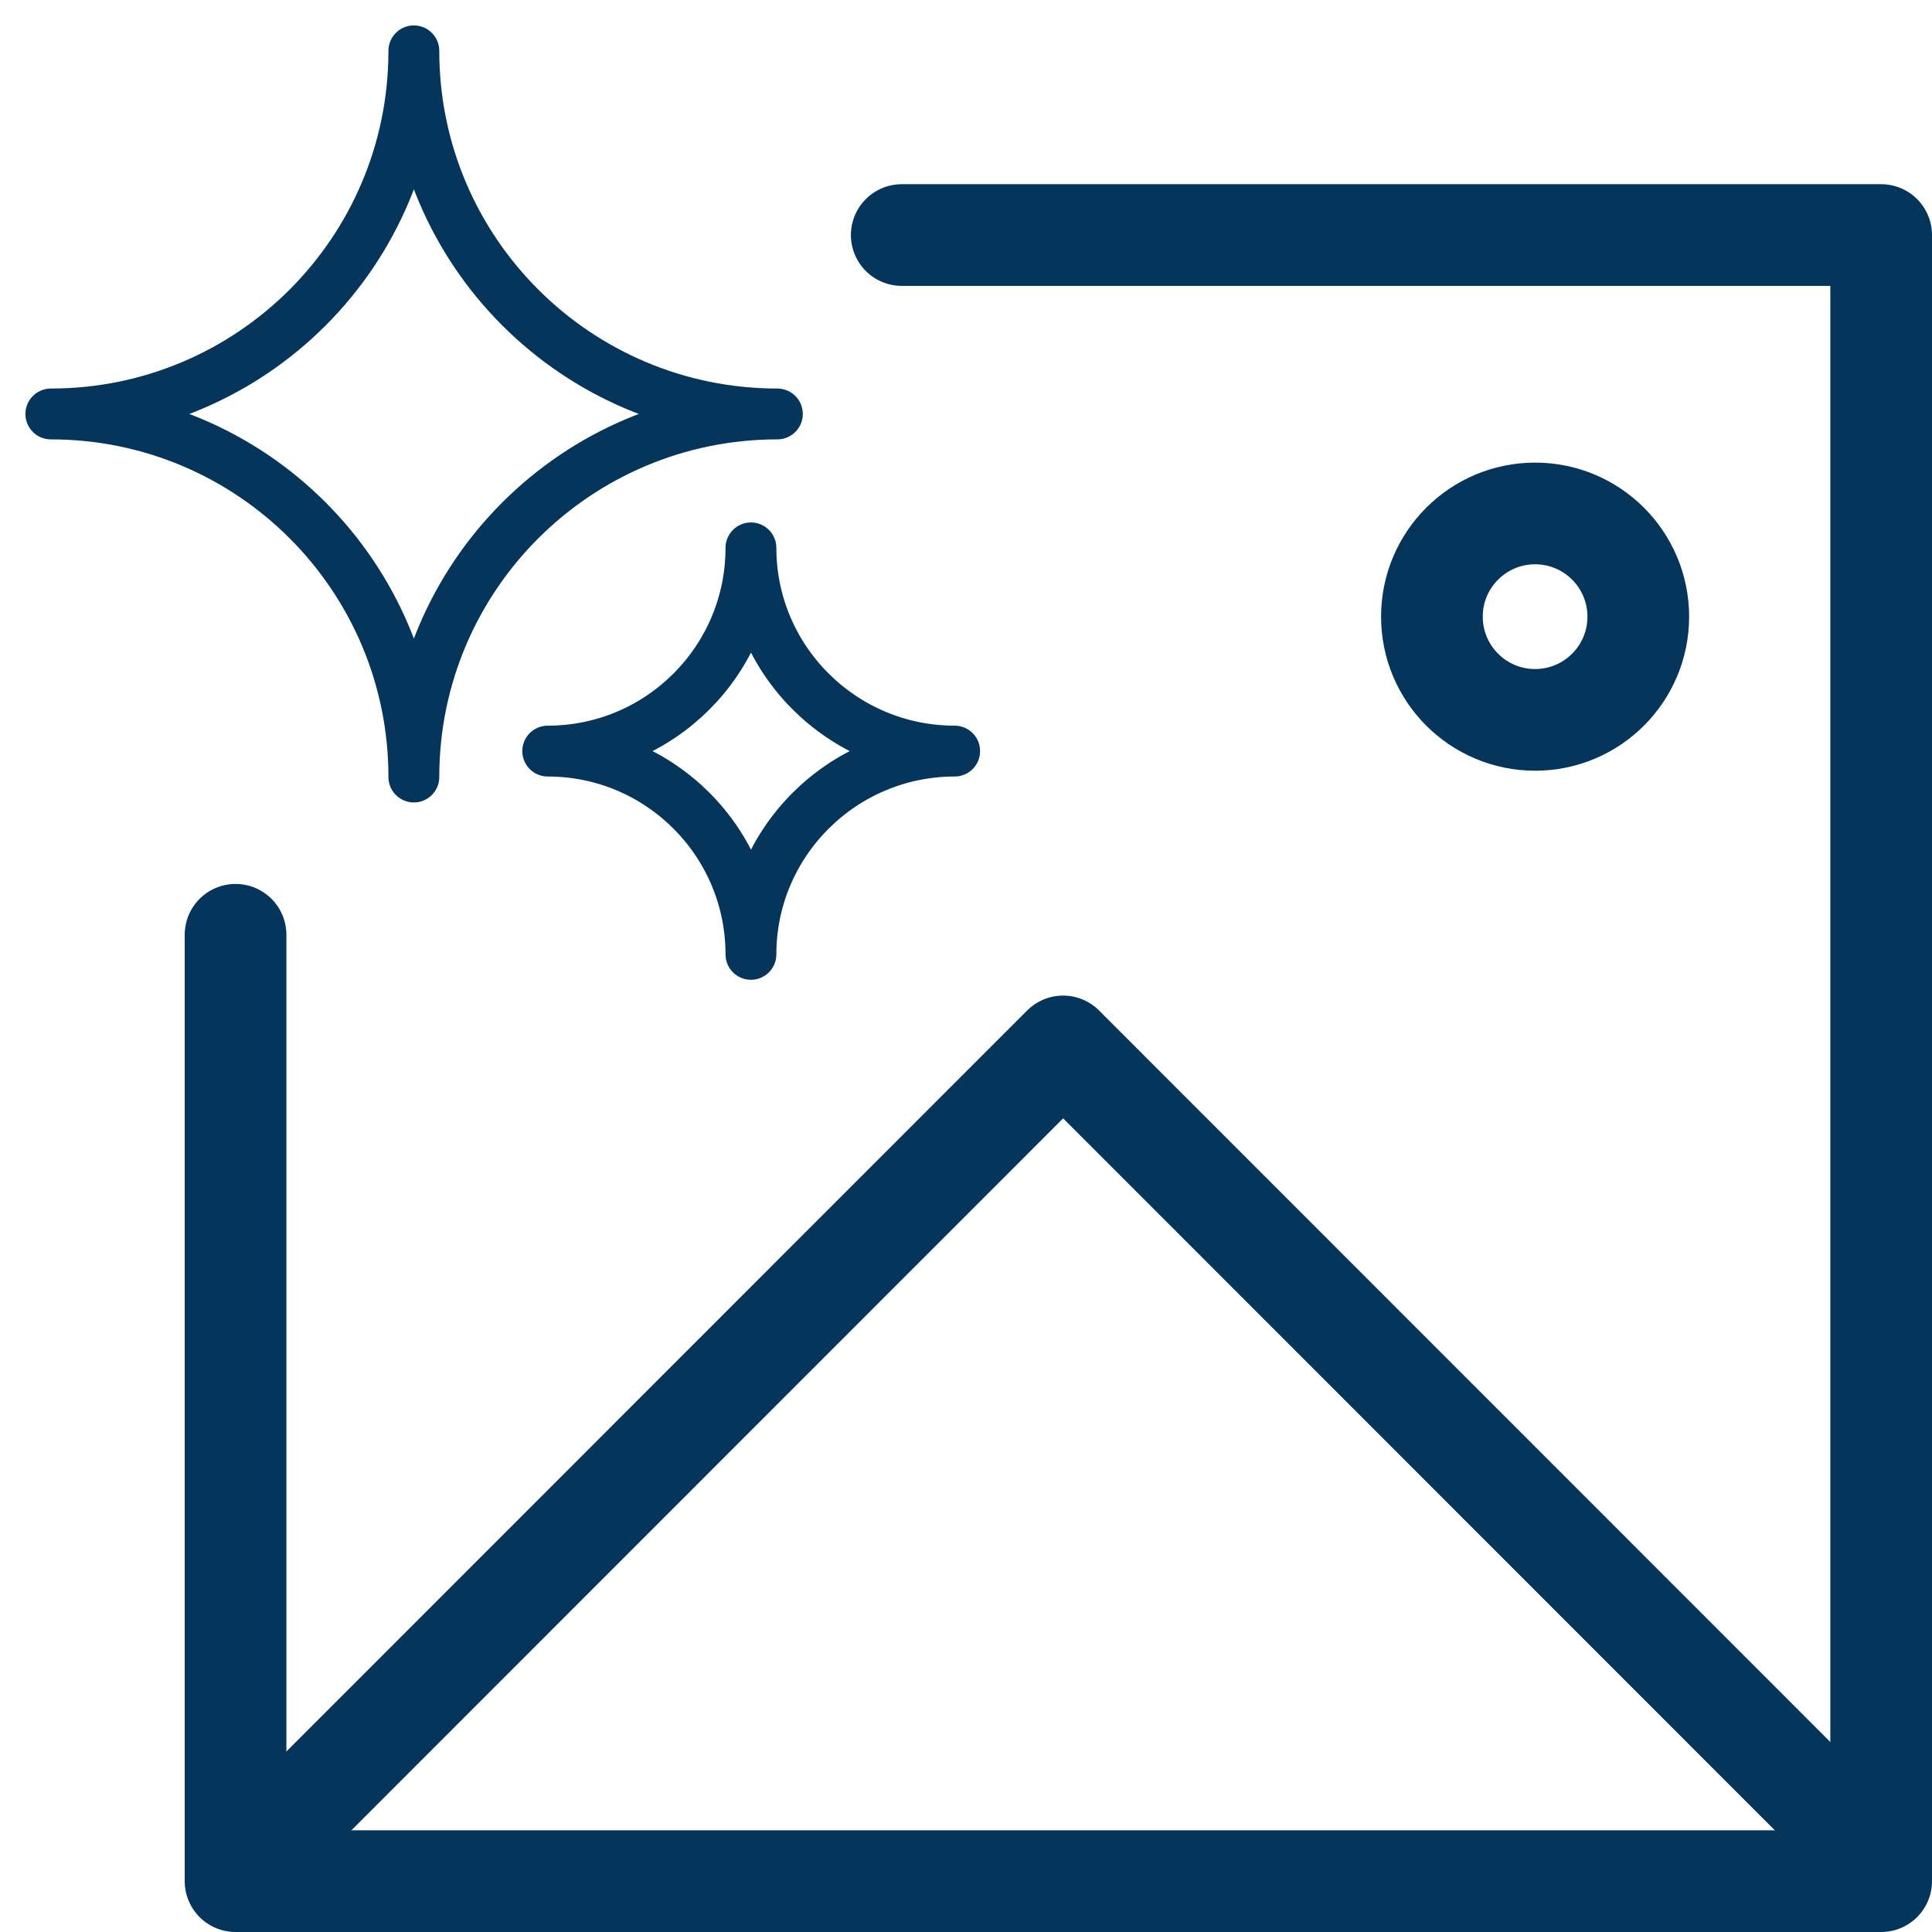 <?xml version="1.0" encoding="UTF-8"?>
<svg xmlns="http://www.w3.org/2000/svg" width="38" height="38" viewBox="0 0 38 38" fill="none">
  <path d="M17.736 4.623H18.933H37V37H4.633V19.739V18.386" stroke="#05355A" stroke-width="2" stroke-linecap="round" stroke-linejoin="round"></path>
  <path d="M30.194 14.159C31.314 14.159 32.223 13.25 32.223 12.129C32.223 11.008 31.314 10.099 30.194 10.099C29.073 10.099 28.164 11.008 28.164 12.129C28.164 13.25 29.073 14.159 30.194 14.159Z" stroke="#05355A" stroke-width="2" stroke-linejoin="round"></path>
  <path d="M5.33 36.167L20.91 20.582L36.49 36.167" stroke="#05355A" stroke-width="2" stroke-linecap="round" stroke-linejoin="round"></path>
  <path d="M15.29 8.142C11.345 8.142 8.14 11.338 8.14 15.283C8.14 11.338 4.944 8.142 1 8.142C4.944 8.142 8.14 4.946 8.14 1C8.14 4.946 11.345 8.142 15.29 8.142Z" stroke="#05355A" stroke-linecap="round" stroke-linejoin="round"></path>
  <path d="M18.777 14.773C16.57 14.773 14.77 16.564 14.77 18.771C14.77 16.564 12.98 14.773 10.773 14.773C12.98 14.773 14.77 12.983 14.77 10.776C14.77 12.983 16.57 14.773 18.777 14.773Z" stroke="#05355A" stroke-linecap="round" stroke-linejoin="round"></path>
</svg>
